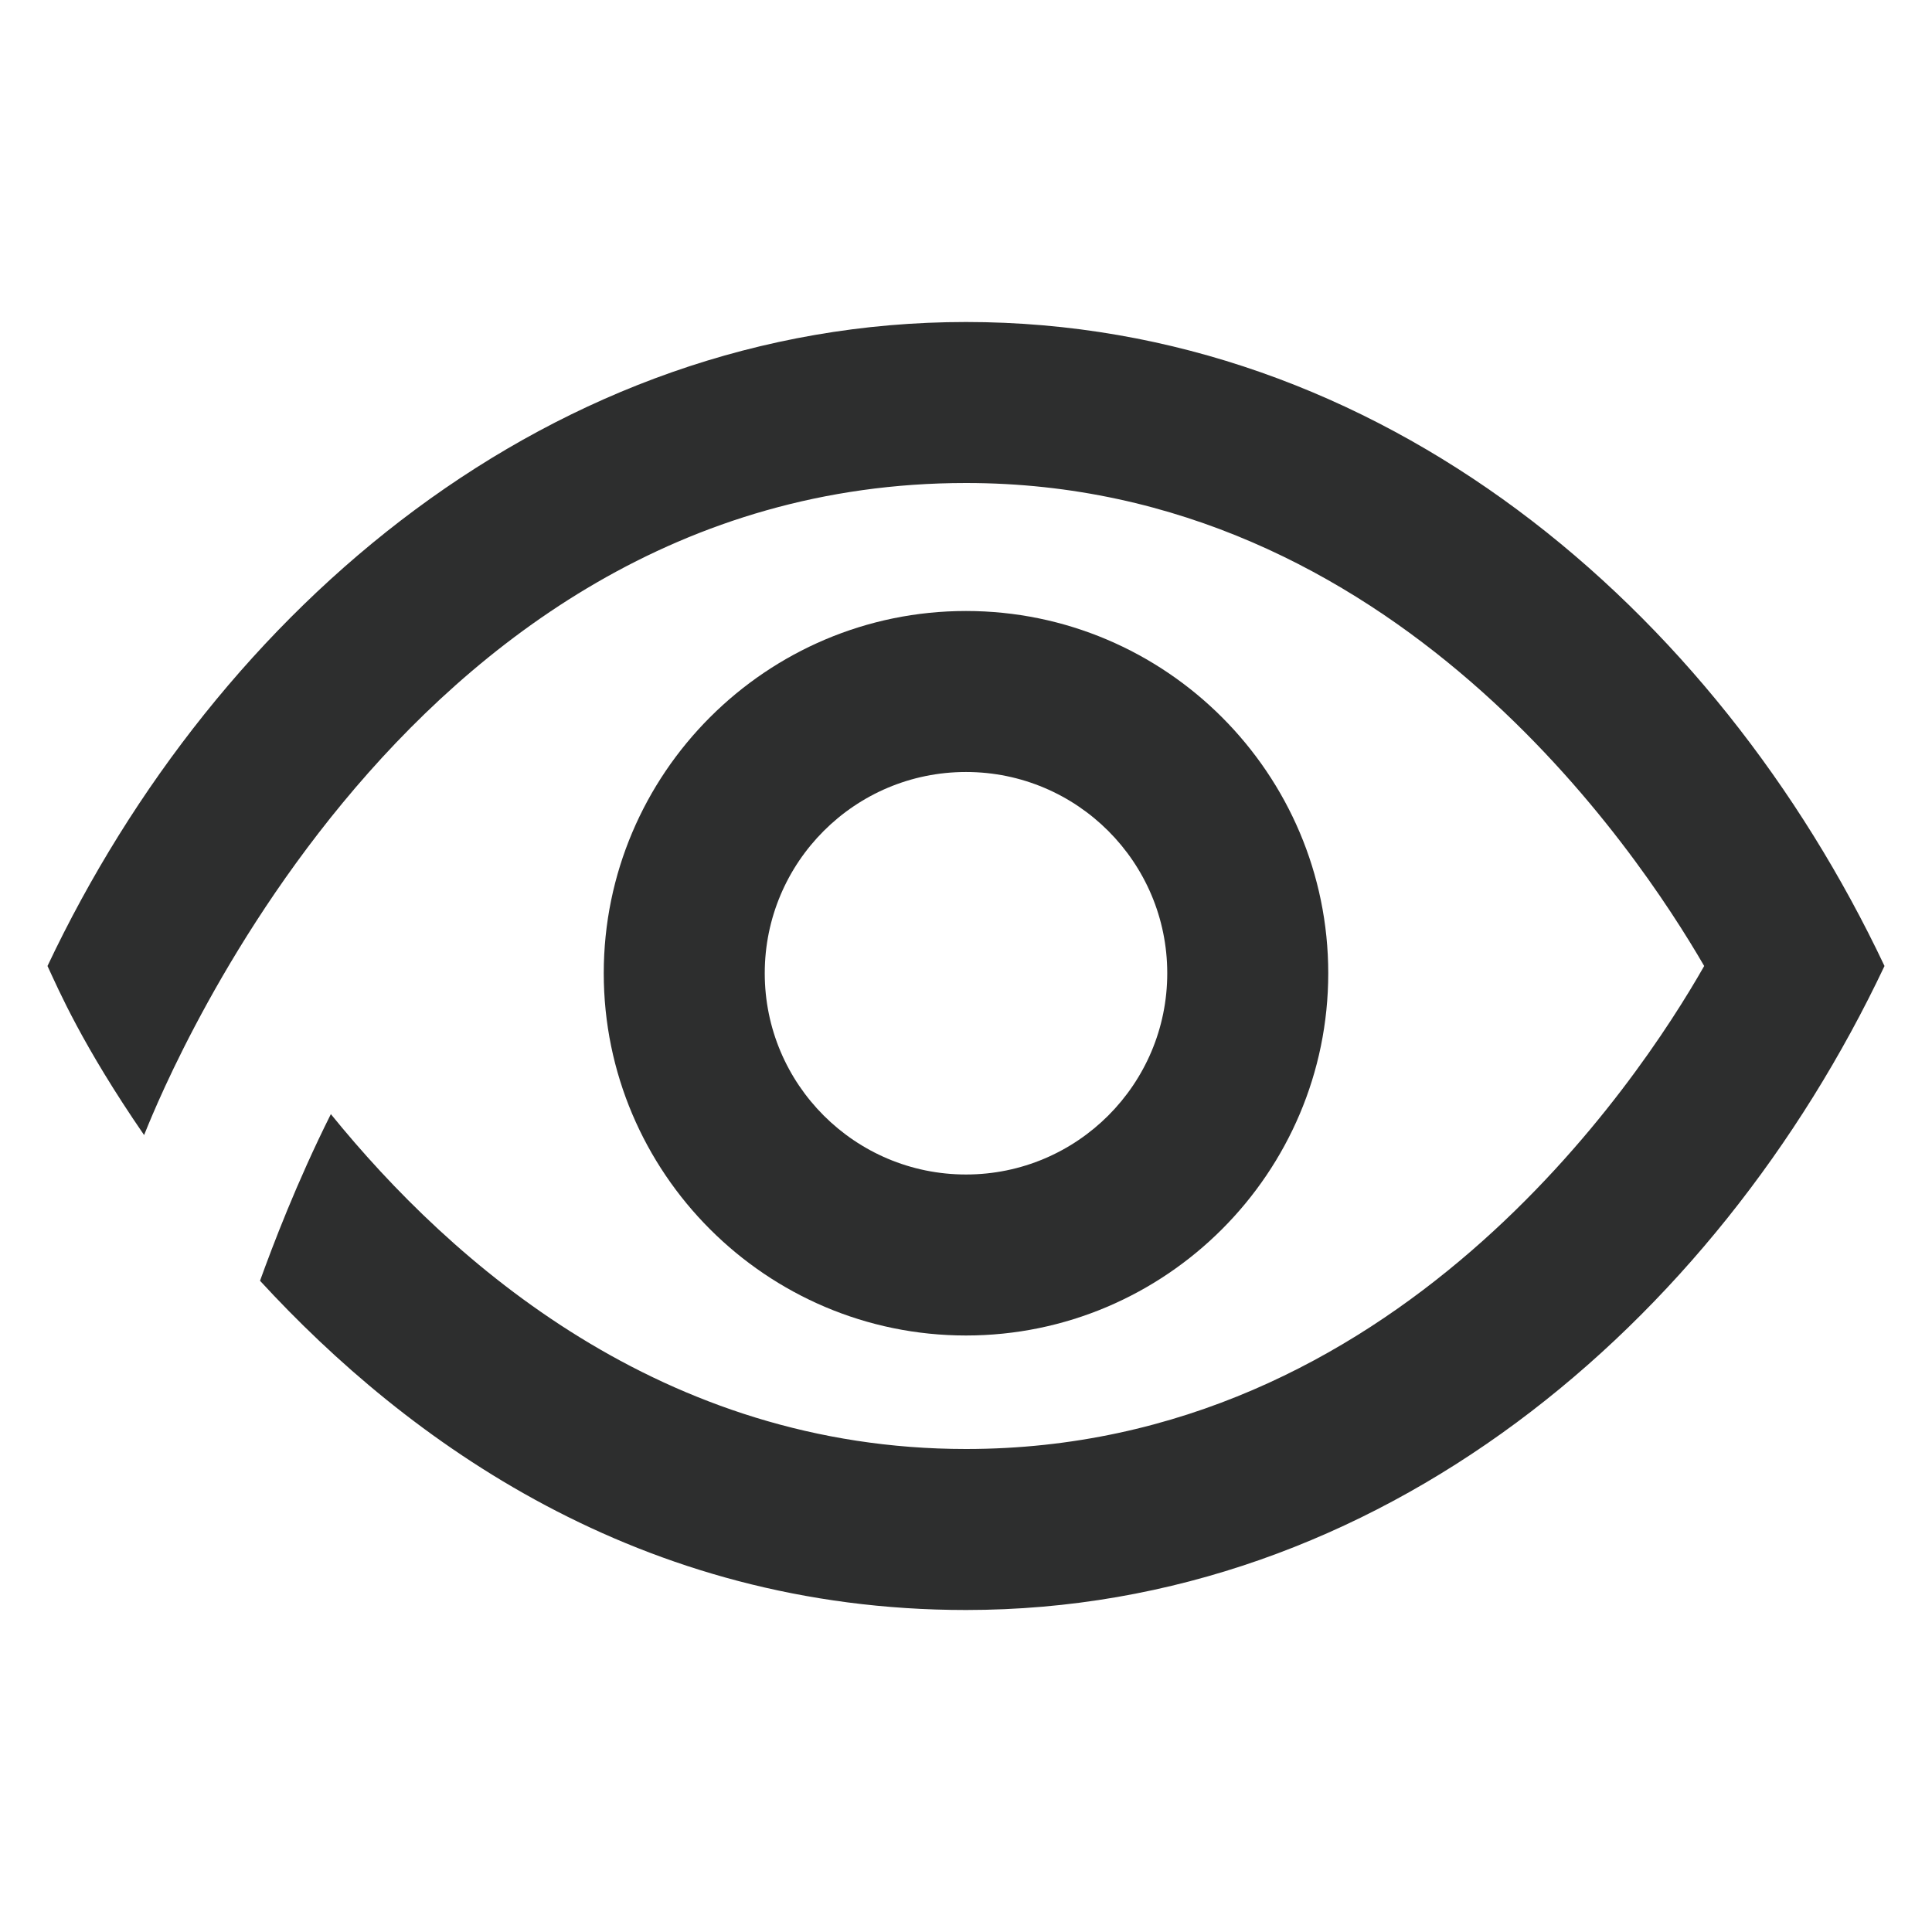 <svg width="24" height="24" viewBox="0 0 24 24" fill="none" xmlns="http://www.w3.org/2000/svg">
<path d="M12 4C6.87 4 2.7 7.54 0.59 12C0.73 12.3 1.02 12.98 1.79 14.1C1.88 13.89 4.88 6 12 6C17.31 6 20.34 10.57 21.17 12C20.35 13.44 17.33 18 12 18C8.23 18 5.61 15.69 4.11 13.84C3.68 14.7 3.39 15.47 3.23 15.91C5.06 17.9 7.94 20 12 20C17.13 20 21.3 16.46 23.41 12C21.31 7.56 17.16 4 12 4Z" fill="#2D2E2E"/>
<path d="M16.5 12.09C16.5 9.61 14.48 7.59 12 7.59C9.52 7.59 7.5 9.61 7.5 12.09C7.5 14.57 9.52 16.59 12 16.59C14.48 16.59 16.5 14.57 16.5 12.09ZM9.5 12.09C9.5 10.71 10.62 9.59 12 9.59C13.38 9.59 14.5 10.71 14.5 12.09C14.5 13.47 13.38 14.59 12 14.59C10.62 14.59 9.5 13.47 9.5 12.09Z" fill="#2D2E2E"/>
</svg>
